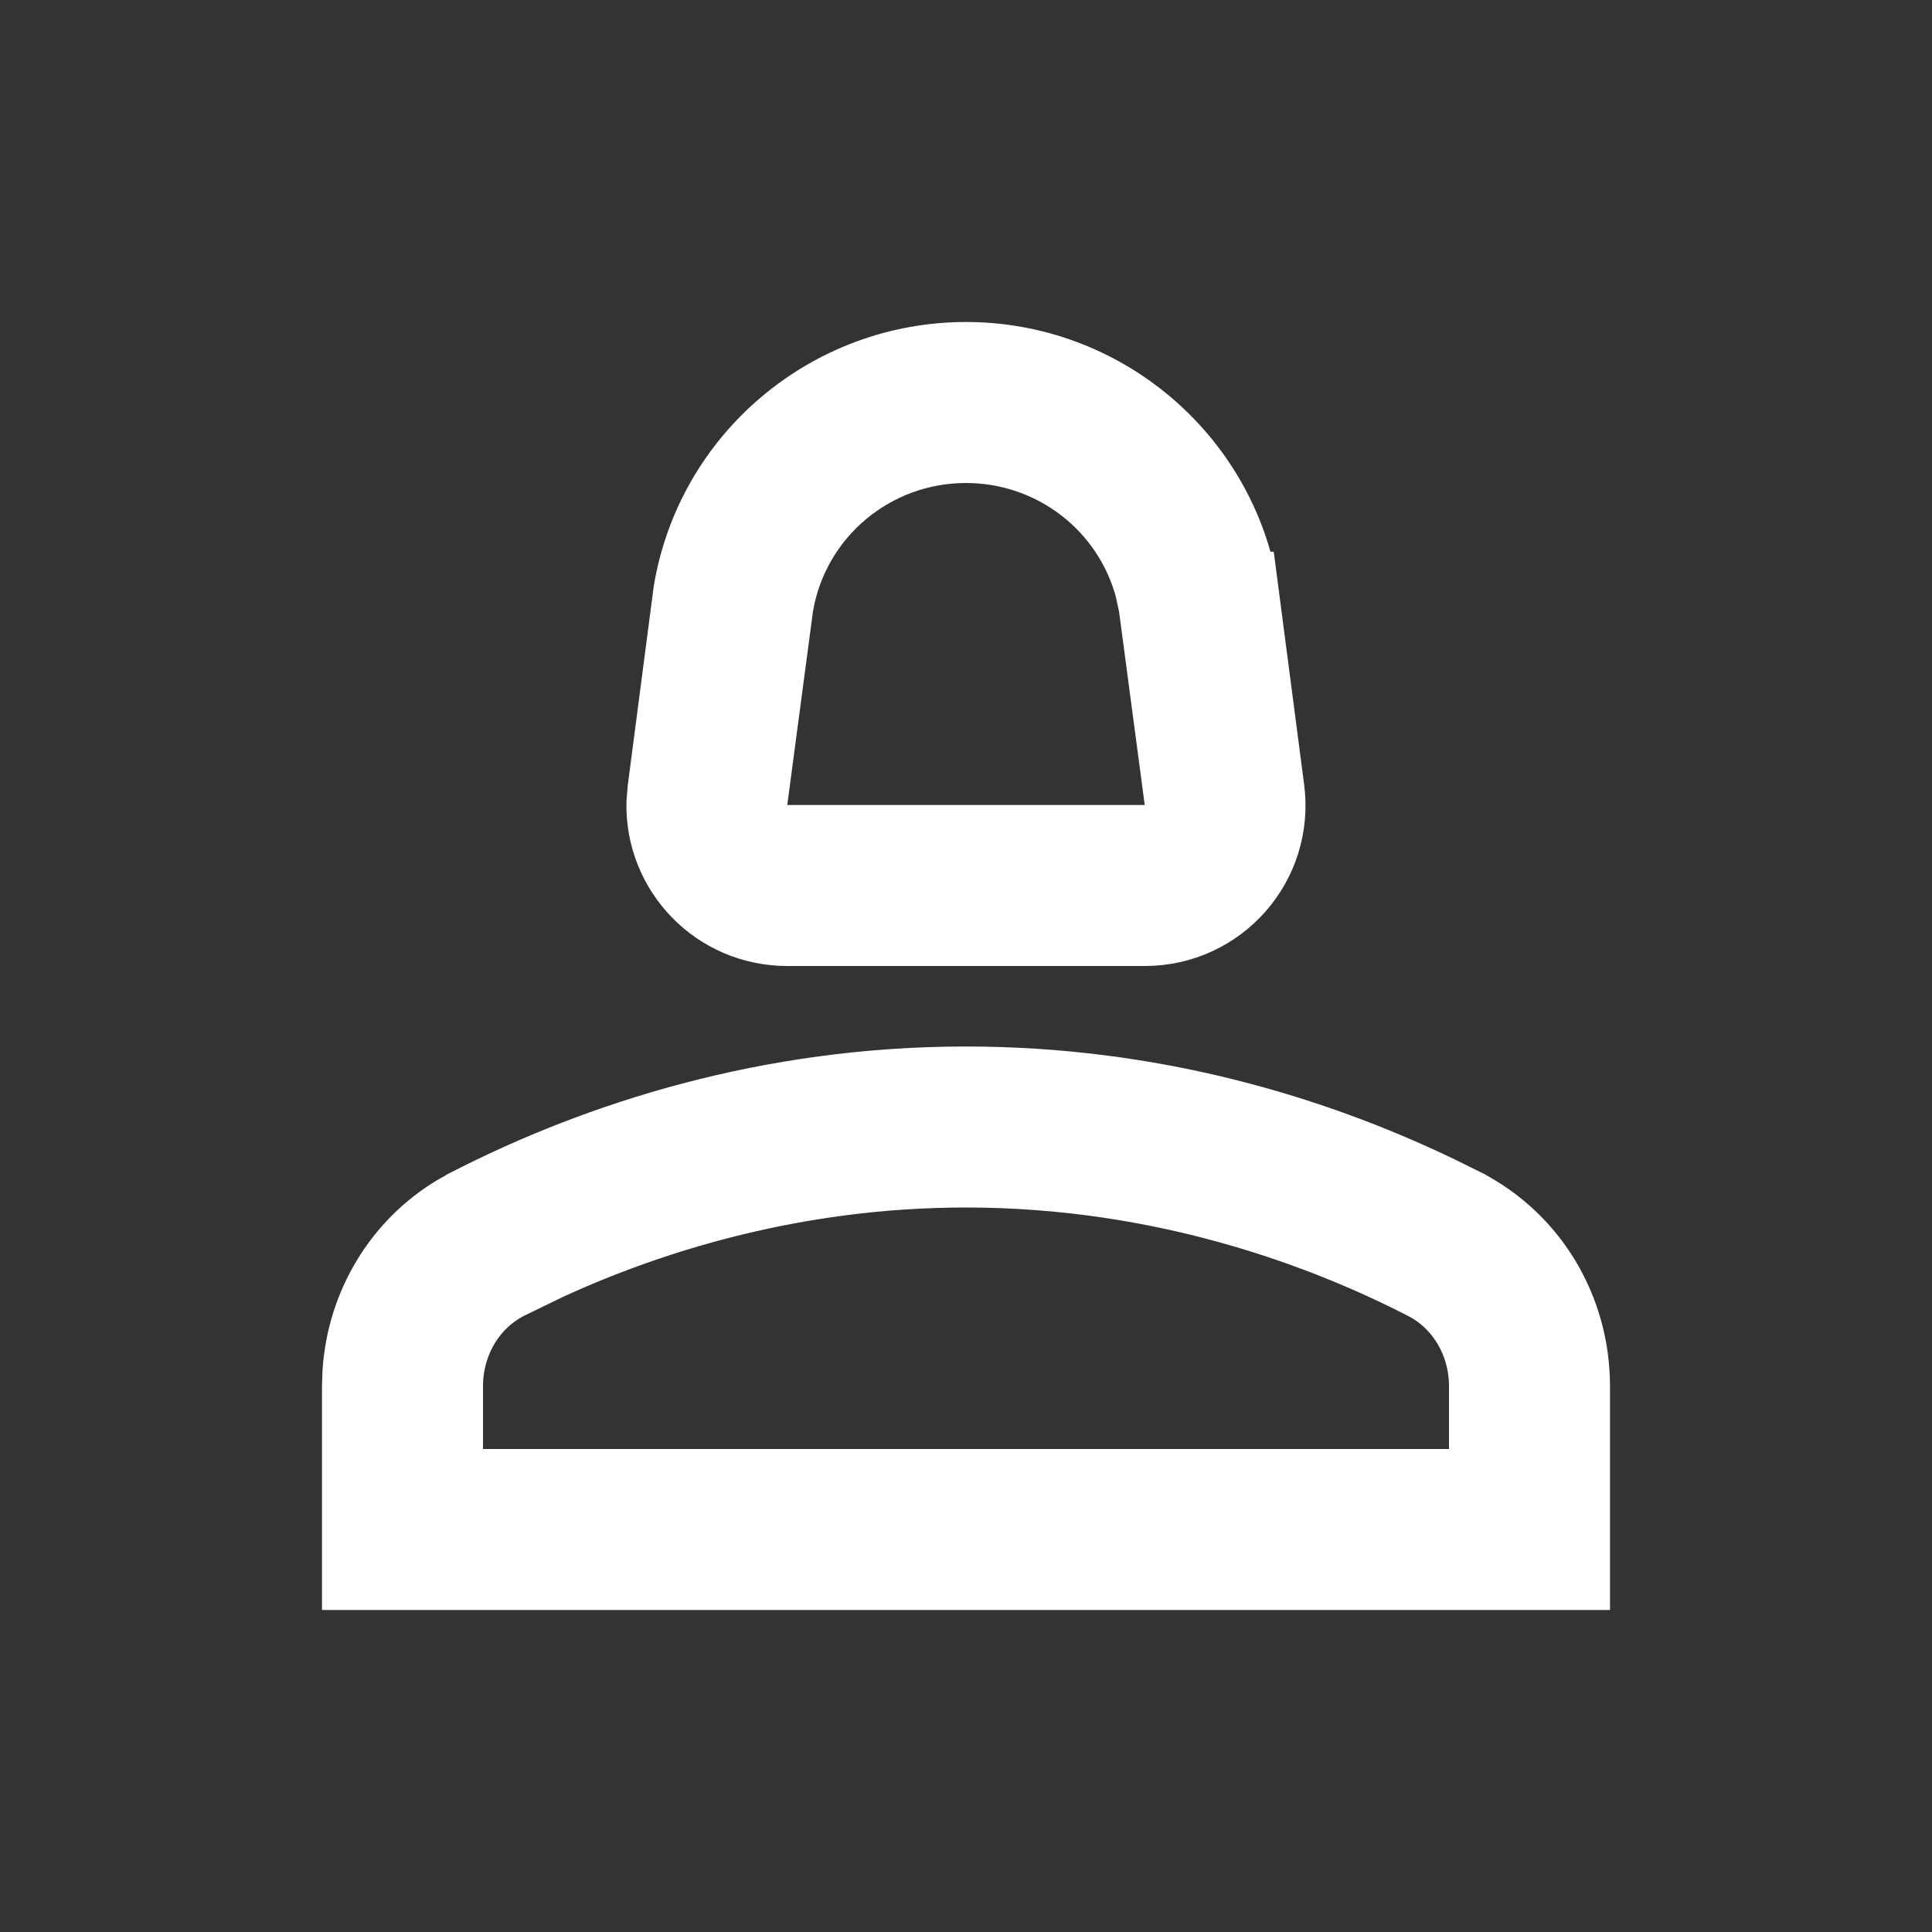 <svg width="24" height="24" viewBox="0 0 24 24" fill="none" xmlns="http://www.w3.org/2000/svg">
<rect x="0" y="0" width="24" height="24" fill="#333333" stroke="none"/>
<path d="M12 13.5C14.285 13.5 16.275 14.093 17.852 14.852L18.162 15.005L18.163 15.006C18.99 15.428 19.5 16.282 19.5 17.22V19.5H4.5V17.22L4.506 17.045C4.561 16.235 4.997 15.505 5.686 15.09L5.837 15.006L5.838 15.005C7.461 14.174 9.563 13.5 12 13.5ZM12 14.5C9.837 14.5 8.036 15.083 6.791 15.653L6.297 15.893C5.793 16.144 5.5 16.667 5.5 17.22V18.5H18.5V17.22C18.5 16.667 18.206 16.144 17.703 15.893H17.702C16.465 15.259 14.468 14.5 12 14.5ZM12 4.5C13.671 4.5 15.106 5.707 15.383 7.354H15.384L15.704 9.805V9.806C15.824 10.705 15.128 11.5 14.22 11.5H9.78C8.929 11.5 8.263 10.802 8.282 9.974L8.296 9.806V9.805L8.616 7.354C8.893 5.706 10.329 4.5 12 4.5ZM12 5.5C10.819 5.5 9.81 6.343 9.607 7.504L9.605 7.515L9.604 7.524L9.284 9.935L9.209 10.5H14.791L14.716 9.935L14.396 7.524L14.395 7.515L14.393 7.504L14.346 7.29C14.064 6.241 13.107 5.5 12 5.5Z" fill="white" stroke="white"/>
</svg>
